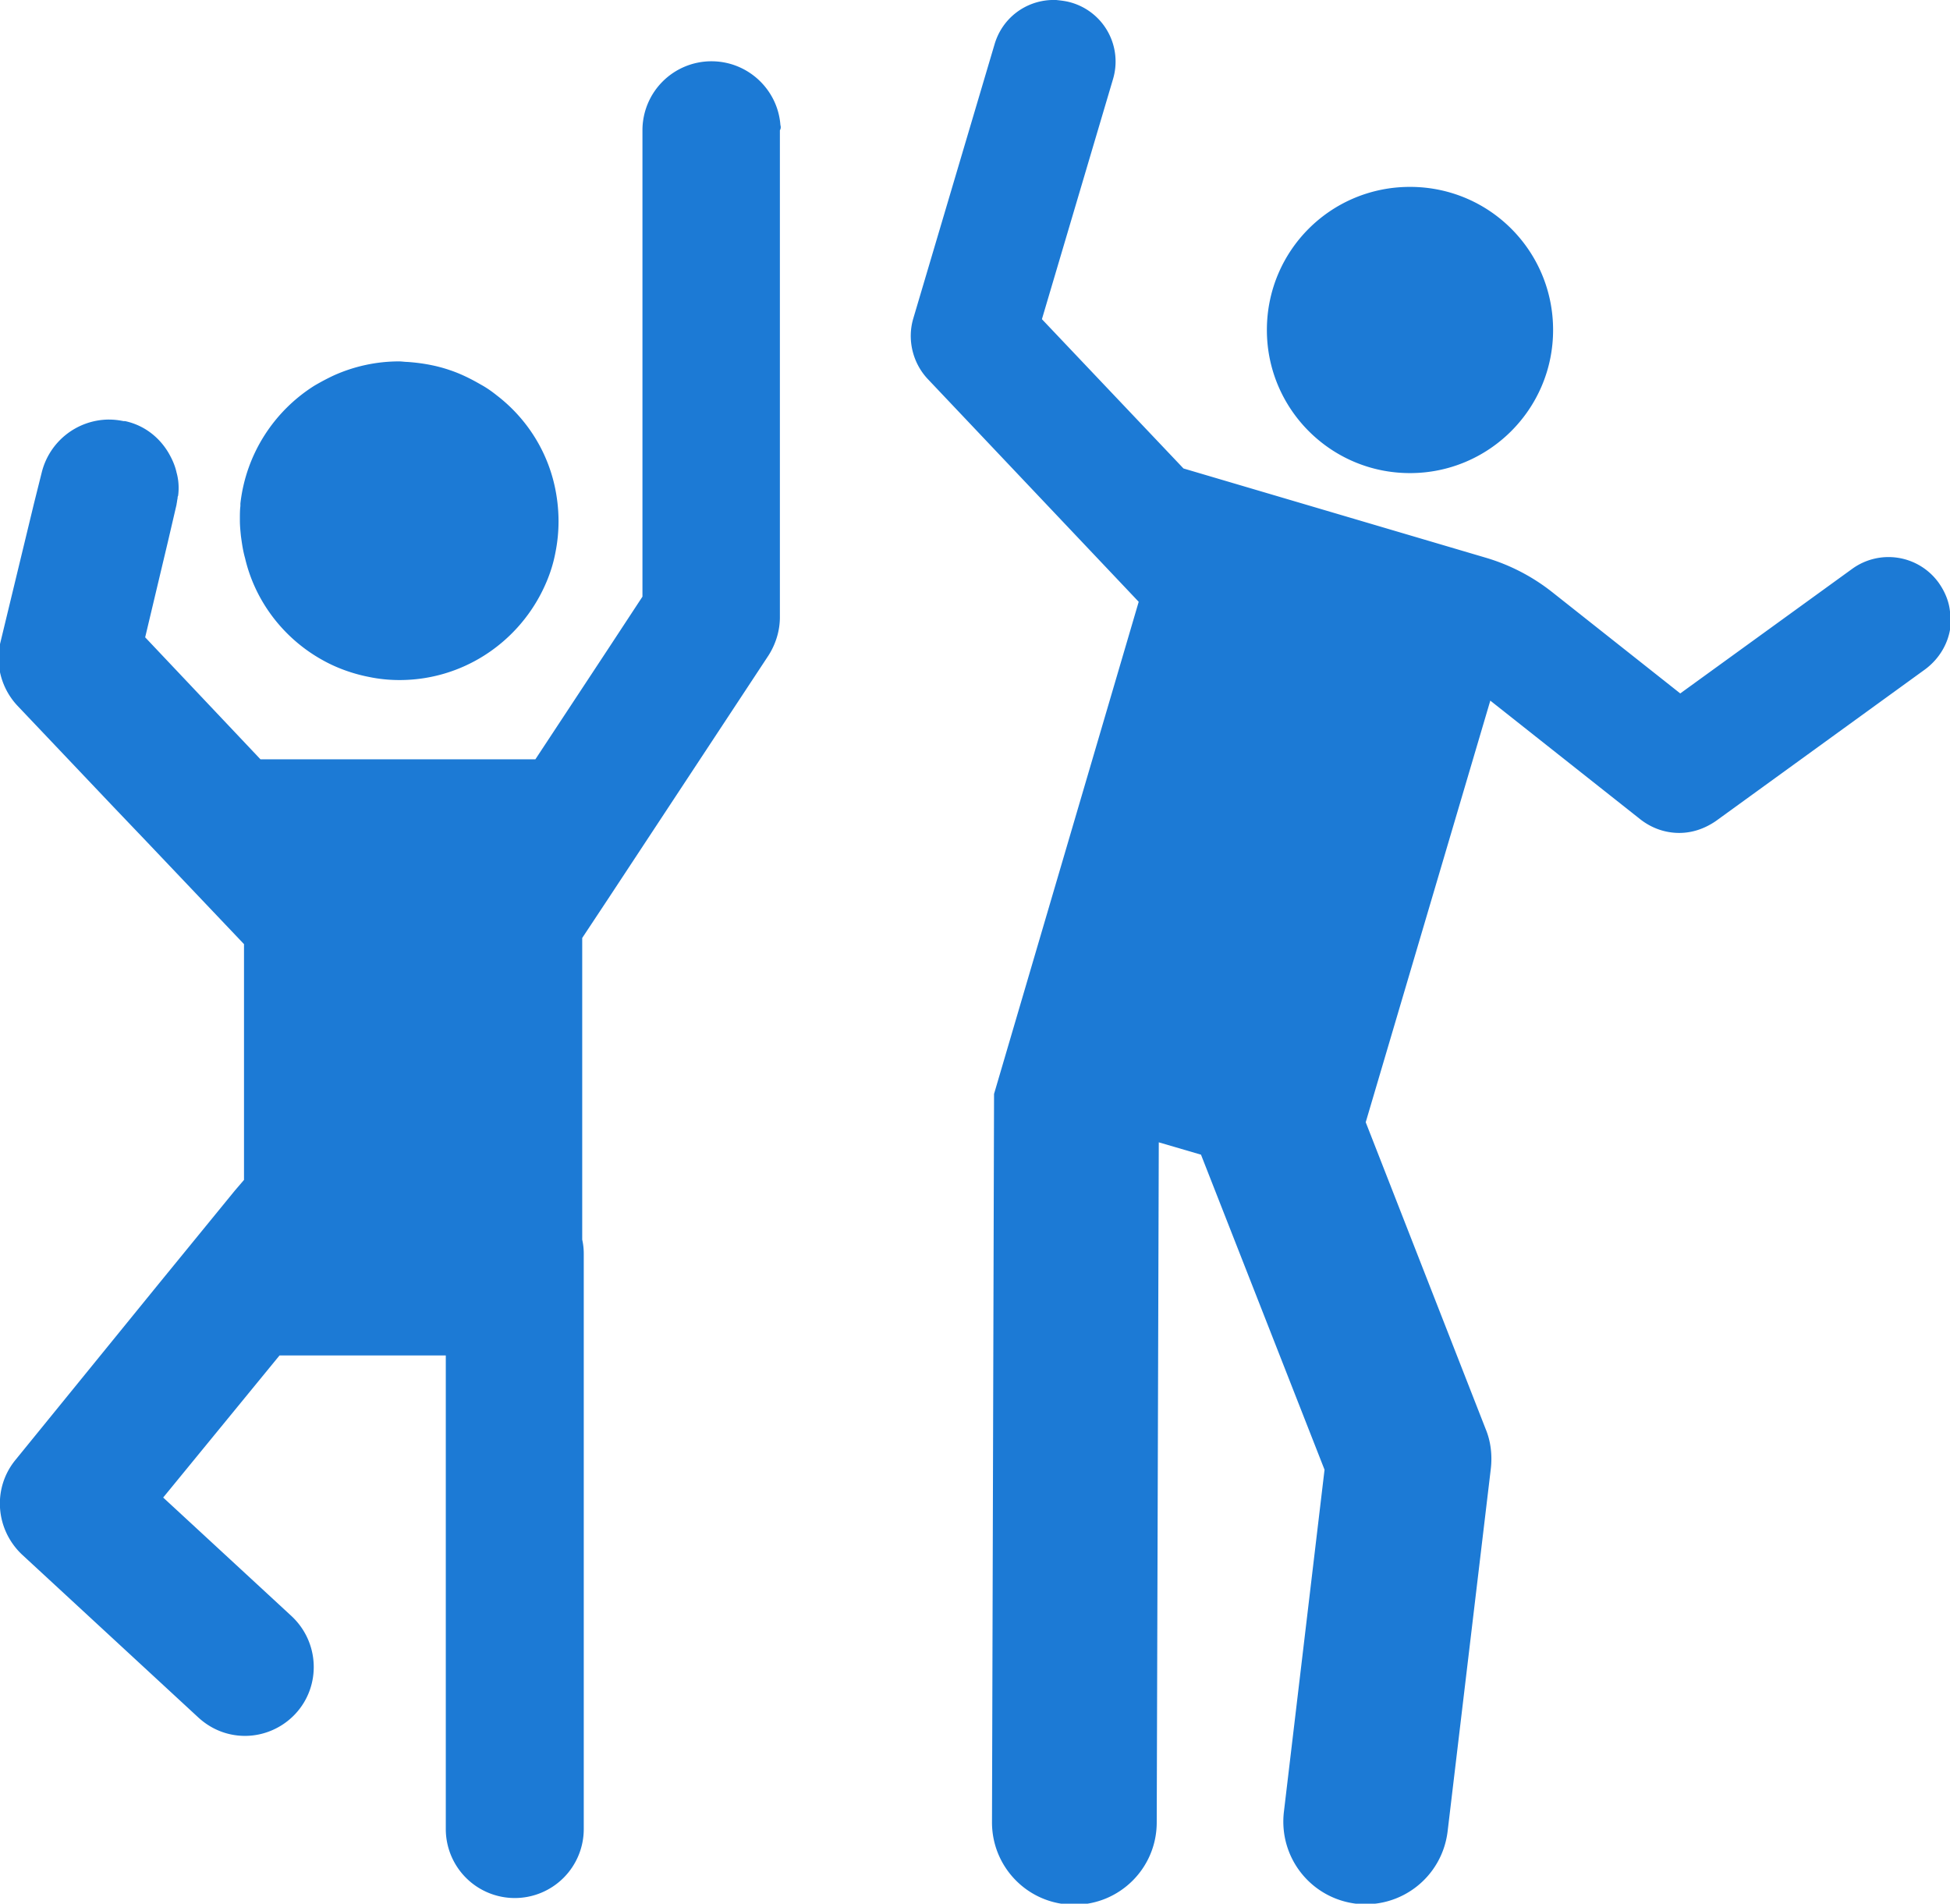 <svg xmlns="http://www.w3.org/2000/svg" width="379" height="370" fill="#1c7ad5" xmlns:v="https://vecta.io/nano"><path d="M379 118.865c-.2-2.001-1.001-3.902-2.201-5.603a12.02 12.02 0 0 0-16.809-2.702l-33.418 24.213-24.913-19.71a38.3 38.3 0 0 0-13.007-6.704L230.021 91.05l-27.515-29.015 13.808-46.625A11.93 11.93 0 0 0 208.21.502c-1.001-.3-2.001-.4-2.901-.5h-1.001c-5.003.2-9.505 3.502-11.006 8.604l-15.808 53.328c-1.201 4.102-.1 8.604 2.801 11.706l41.021 43.323-28.114 95.651-.4 141.574c0 8.805 7.104 16.008 16.009 16.008h0c8.805 0 16.008-7.104 16.008-16.008l.4-132.17 8.205 2.401 24.012 61.231-7.904 66.535c-1 8.805 5.203 16.709 14.008 17.811 8.805 1 16.709-5.203 17.81-14.008l8.404-70.537c.3-2.602 0-5.303-1.001-7.704l-23.313-59.632 24.213-81.943 29.216 23.112c2.201 1.701 4.803 2.601 7.504 2.601 2.502 0 4.902-.8 7.104-2.301l40.722-29.516c2.802-2.101 4.503-5.103 4.902-8.304v-2.901H379zM246.23 64.136c0 15.308 12.406 27.814 27.814 27.814 15.308 0 27.814-12.406 27.814-27.814s-12.406-27.814-27.814-27.814-27.814 12.406-27.814 27.814zm-94.55-39.821c-.5-6.903-6.303-12.406-13.407-12.406a13.41 13.41 0 0 0-13.407 13.407v90.647l-6.503 9.905-14.308 21.711H50.627l-22.412-23.712 4.402-18.51 1.701-7.304v-.1c.1-.4.1-.7.2-1.101 0-.2 0-.3.1-.5.2-1.5.1-3.102-.3-4.502-.3-1.401-.9-2.702-1.601-3.902-1.801-3.001-4.703-5.303-8.404-6.103h-.3c-1-.2-1.901-.3-2.901-.3h-.1A13.53 13.53 0 0 0 8.105 91.851l-.601 2.401-.9 3.602L.1 124.768c-1.101 4.402.2 9.105 3.302 12.407l18.61 19.61 6.403 6.704 19.01 20.01v45.824l-1.801 2.101-14.708 18.01-27.915 34.318c-4.502 5.503-3.902 13.508 1.301 18.41l34.218 31.616c2.601 2.401 5.803 3.603 9.104 3.603 3.602 0 7.204-1.502 9.805-4.303 5.003-5.402 4.703-13.907-.8-19.01l-24.913-23.012 22.612-27.615h32.317v92.049a13.41 13.41 0 0 0 13.407 13.406 13.41 13.41 0 0 0 13.407-13.406V243.631a12.42 12.42 0 0 0-.3-2.701v-58.631l4.903-7.404 31.316-47.525c1.401-2.201 2.201-4.803 2.201-7.404v-94.65c.201-.3.201-.701.101-1.001zM47.625 108.459c2.001 8.604 7.704 15.809 15.208 19.911 2.702 1.501 5.803 2.602 8.905 3.202 1.901.4 3.902.601 5.903.601 12.106 0 22.612-7.004 27.714-17.209 1.201-2.401 2.101-4.902 2.602-7.604a30.81 30.81 0 0 0 .6-6.103 31.98 31.98 0 0 0-.8-7.004c-1.601-7.003-5.603-13.107-11.206-17.409-1-.8-2.001-1.5-3.102-2.101-1.901-1.101-3.902-2.101-6.003-2.801-2.602-.9-5.403-1.401-8.305-1.601-.5 0-1-.1-1.601-.1-4.502 0-8.805 1-12.607 2.702-1.3.6-2.601 1.301-3.802 2.001-7.804 4.903-13.307 13.207-14.408 22.912v.5c-.1.8-.1 1.701-.1 2.501v.3c0 1 .1 2.001.2 3.001.202 1.5.402 2.901.802 4.301z"/></svg>